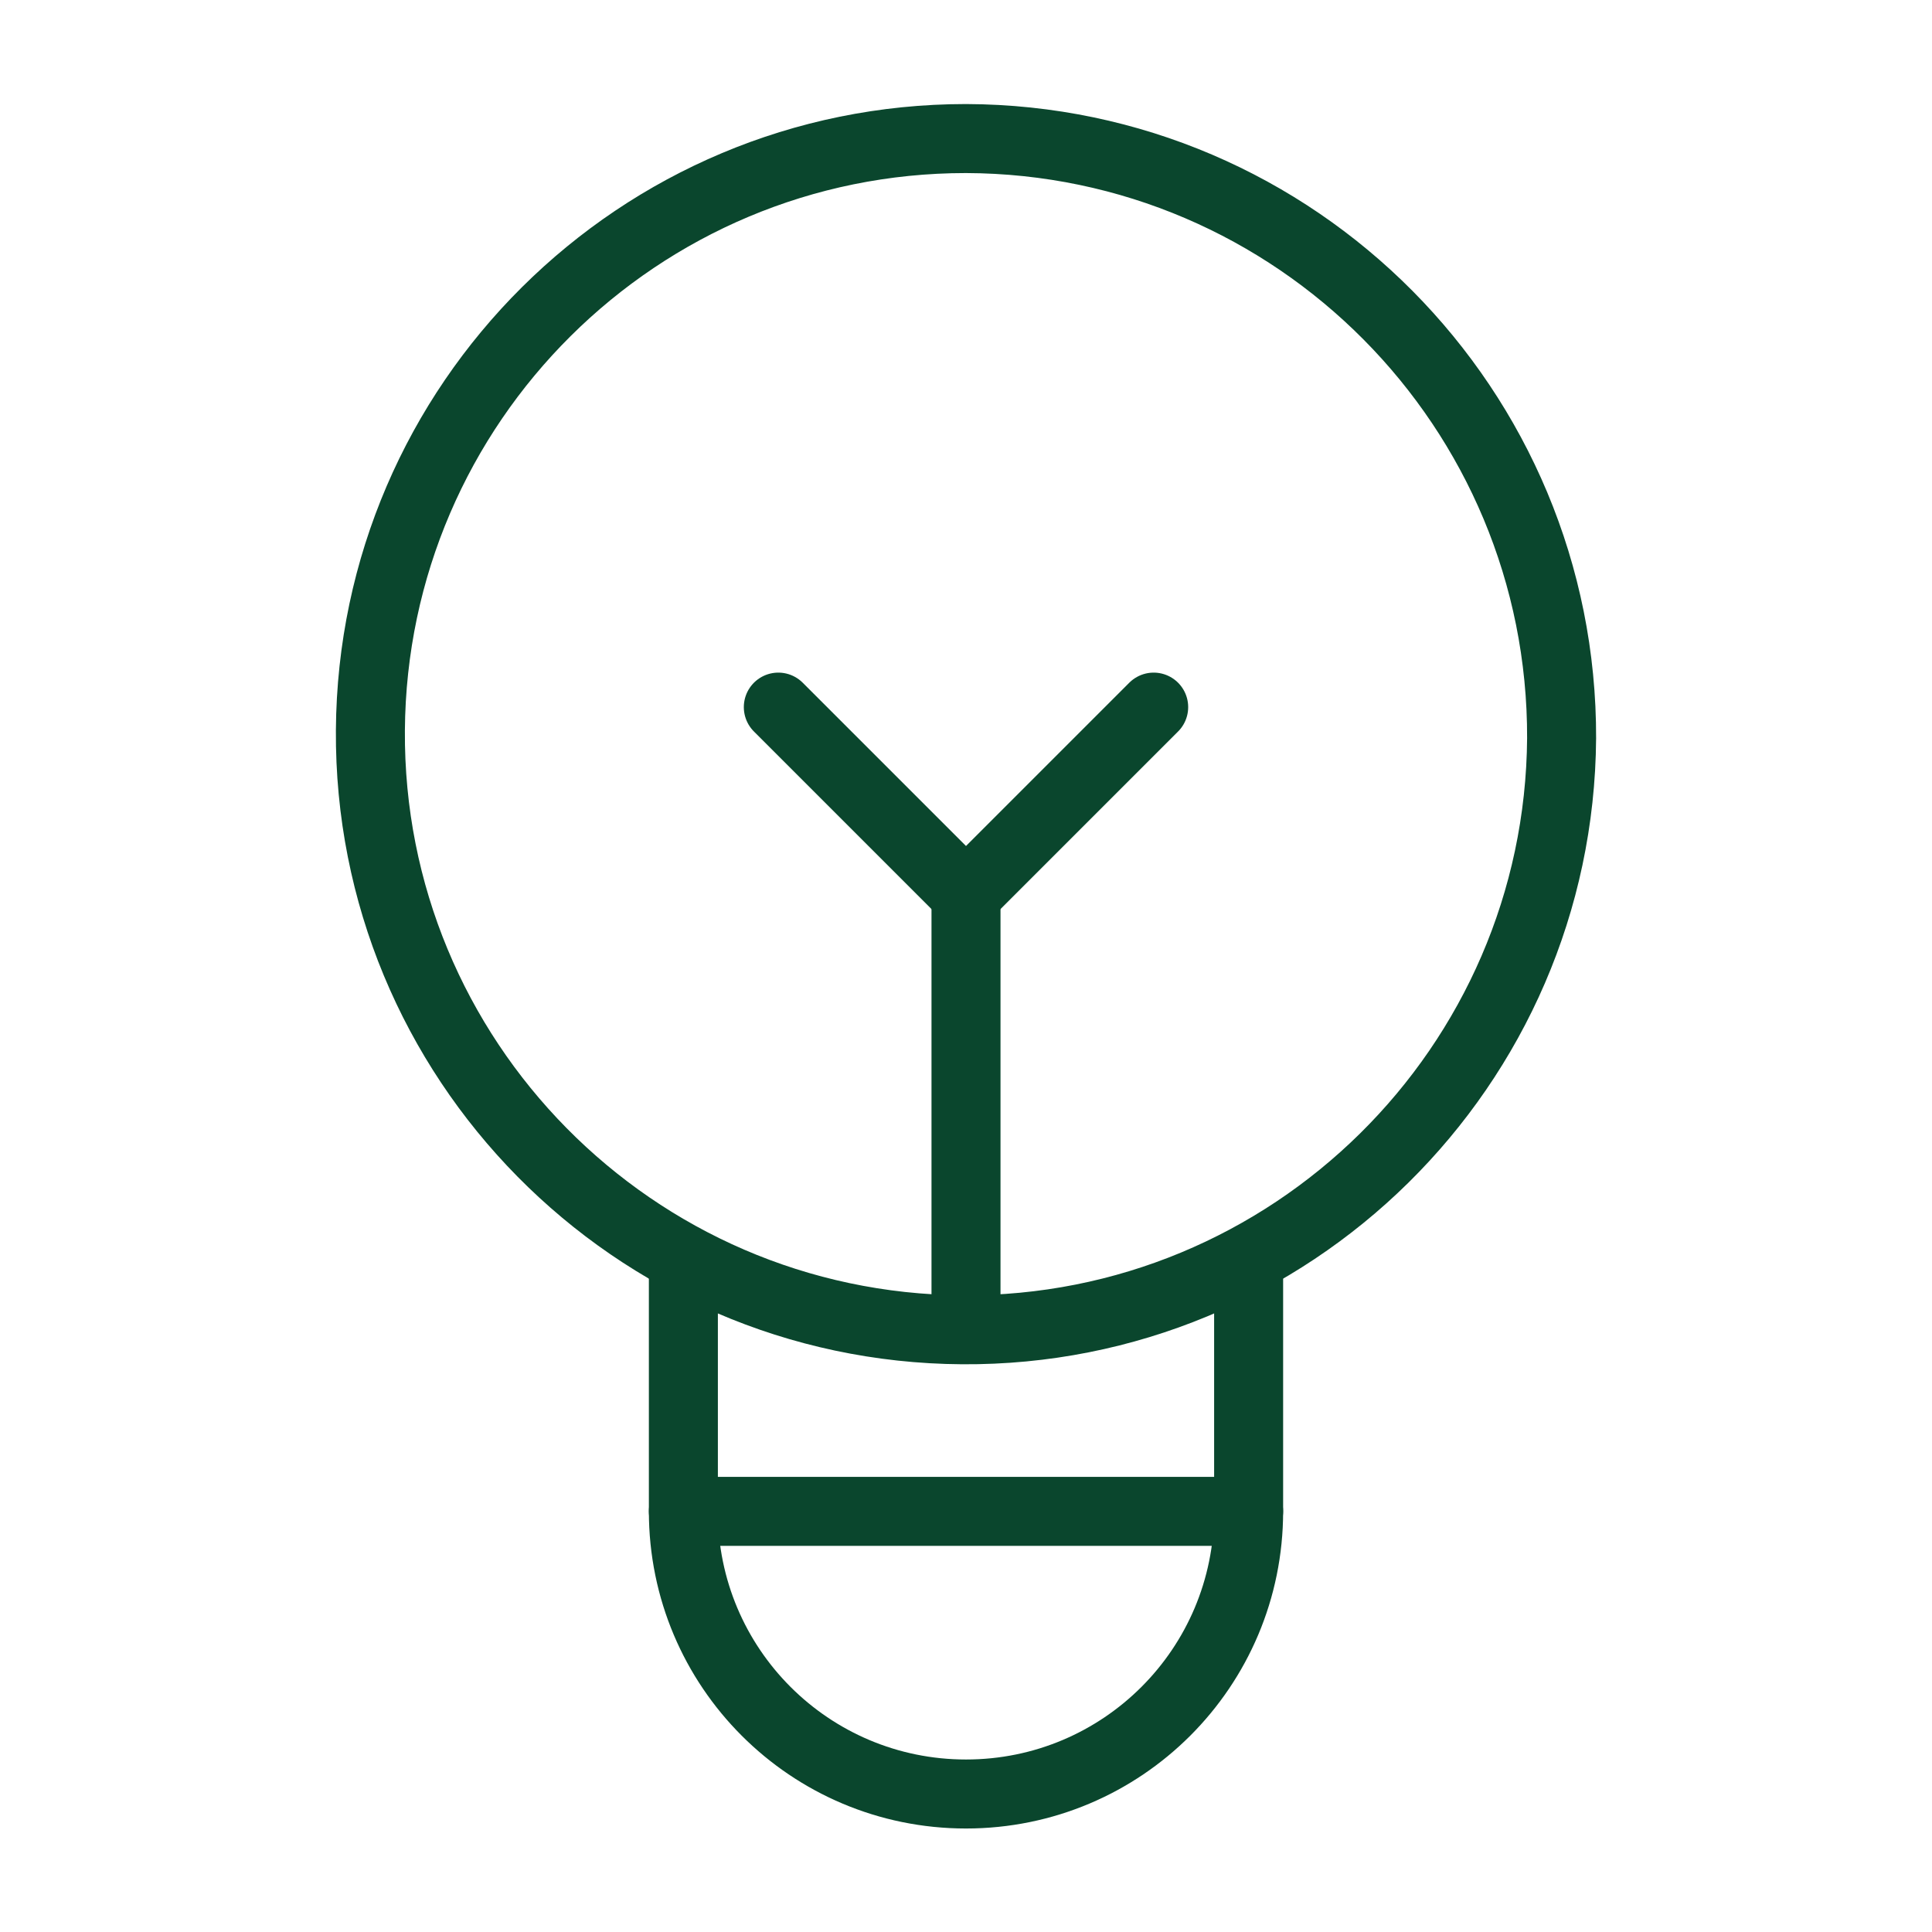 <?xml version="1.0" encoding="UTF-8"?><svg id="Layer_1" xmlns="http://www.w3.org/2000/svg" viewBox="0 0 35 35"><defs><style>.cls-1{fill:none;stroke:#0a462d;stroke-linecap:round;stroke-linejoin:round;stroke-width:1.25px;}</style></defs><g id="Icon_3"><path id="Path_29681" class="cls-1" d="m28.29,13.37c-.04,5.96-4.91,10.76-10.86,10.72-5.96-.04-10.76-4.91-10.72-10.86.04-5.93,4.86-10.72,10.79-10.72,5.98.02,10.81,4.89,10.79,10.87Z"/><path id="Path_29682" class="cls-1" d="m22.62,23.08v4.3c0,2.83-2.29,5.12-5.12,5.12s-5.12-2.29-5.12-5.12v-4.3"/><line id="Line_141" class="cls-1" x1="22.62" y1="27.38" x2="12.38" y2="27.38"/><line id="Line_142" class="cls-1" x1="17.5" y1="23.93" x2="17.5" y2="16.24"/><path id="Path_29683" class="cls-1" d="m20.9,12.81l-3.4,3.4-3.4-3.4"/></g></svg>